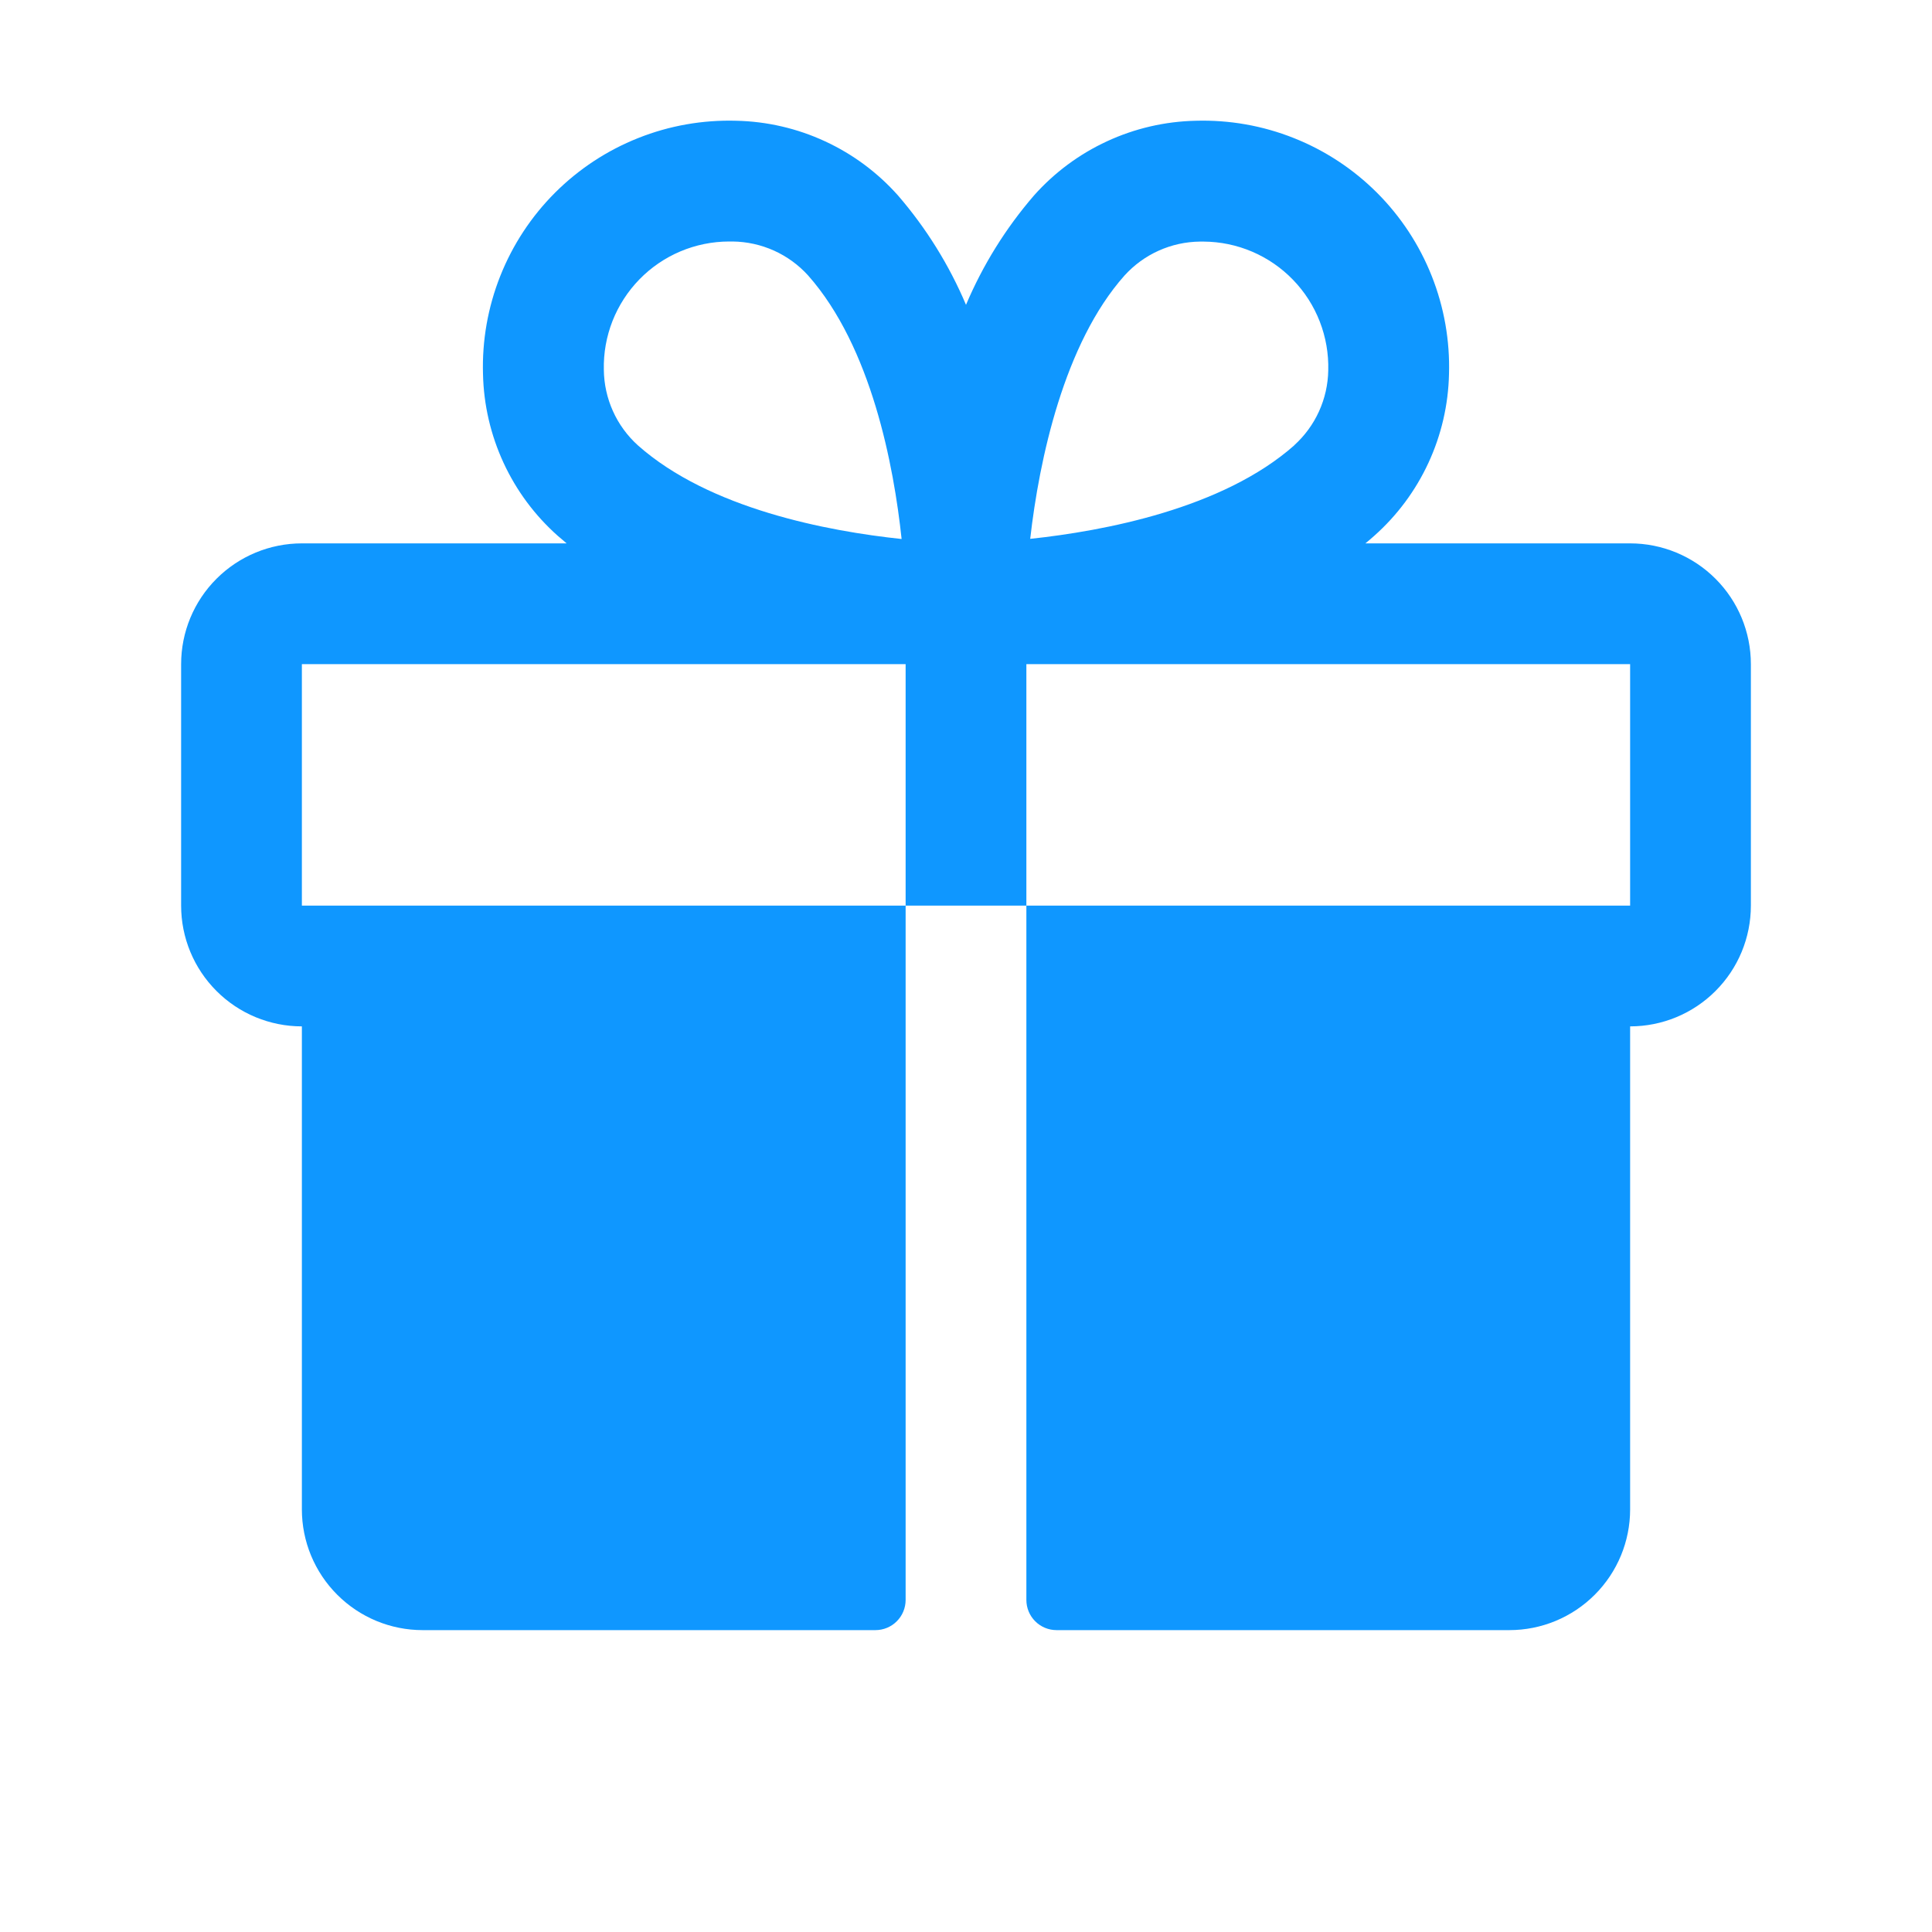 <?xml version="1.0" encoding="UTF-8"?>
<svg xmlns="http://www.w3.org/2000/svg" width="64" height="64" viewBox="0 0 64 64" fill="none">
  <path d="M54 18H45.23C45.328 17.918 45.428 17.838 45.523 17.75C46.282 17.076 46.894 16.252 47.32 15.33C47.746 14.408 47.978 13.408 48 12.393C48.033 11.282 47.838 10.176 47.428 9.143C47.018 8.11 46.402 7.172 45.616 6.386C44.83 5.6 43.892 4.983 42.859 4.573C41.827 4.162 40.721 3.968 39.61 4C38.594 4.022 37.594 4.253 36.672 4.68C35.749 5.106 34.925 5.718 34.25 6.478C33.316 7.56 32.557 8.781 32 10.098C31.443 8.781 30.684 7.56 29.75 6.478C29.075 5.718 28.251 5.106 27.328 4.68C26.406 4.253 25.406 4.022 24.39 4C23.279 3.968 22.173 4.162 21.141 4.573C20.108 4.983 19.17 5.6 18.384 6.386C17.598 7.172 16.982 8.11 16.572 9.143C16.162 10.176 15.967 11.282 16 12.393C16.022 13.408 16.254 14.408 16.68 15.33C17.106 16.252 17.718 17.076 18.477 17.75C18.573 17.833 18.672 17.913 18.77 18H10C8.939 18 7.922 18.422 7.172 19.172C6.421 19.922 6 20.939 6 22V30C6 31.061 6.421 32.078 7.172 32.828C7.922 33.579 8.939 34 10 34V50C10 51.061 10.421 52.078 11.172 52.828C11.922 53.579 12.939 54 14 54H29C29.265 54 29.52 53.895 29.707 53.707C29.895 53.52 30 53.265 30 53V30H10V22H30V30H34V22H54V30H34V53C34 53.265 34.105 53.52 34.293 53.707C34.48 53.895 34.735 54 35 54H50C51.061 54 52.078 53.579 52.828 52.828C53.579 52.078 54 51.061 54 50V34C55.061 34 56.078 33.579 56.828 32.828C57.579 32.078 58 31.061 58 30V22C58 20.939 57.579 19.922 56.828 19.172C56.078 18.422 55.061 18 54 18ZM21.128 14.75C20.778 14.433 20.497 14.048 20.304 13.618C20.11 13.187 20.008 12.722 20.003 12.25C19.99 11.697 20.088 11.148 20.29 10.633C20.493 10.119 20.796 9.65 21.182 9.254C21.568 8.858 22.029 8.543 22.538 8.328C23.047 8.113 23.595 8.001 24.148 8H24.27C24.742 8.005 25.207 8.108 25.638 8.301C26.068 8.495 26.453 8.775 26.77 9.125C28.867 11.495 29.608 15.425 29.867 17.855C27.427 17.598 23.5 16.858 21.128 14.75ZM42.877 14.75C40.505 16.85 36.568 17.59 34.127 17.85C34.425 15.223 35.25 11.375 37.25 9.128C37.567 8.778 37.952 8.497 38.382 8.304C38.813 8.11 39.278 8.008 39.75 8.003H39.873C40.425 8.006 40.972 8.12 41.48 8.337C41.989 8.555 42.449 8.871 42.833 9.269C43.218 9.666 43.519 10.136 43.719 10.652C43.919 11.167 44.015 11.717 44 12.27C43.992 12.739 43.888 13.2 43.694 13.627C43.5 14.054 43.22 14.436 42.873 14.75H42.877Z" fill="#0F97FF"></path>
</svg>
